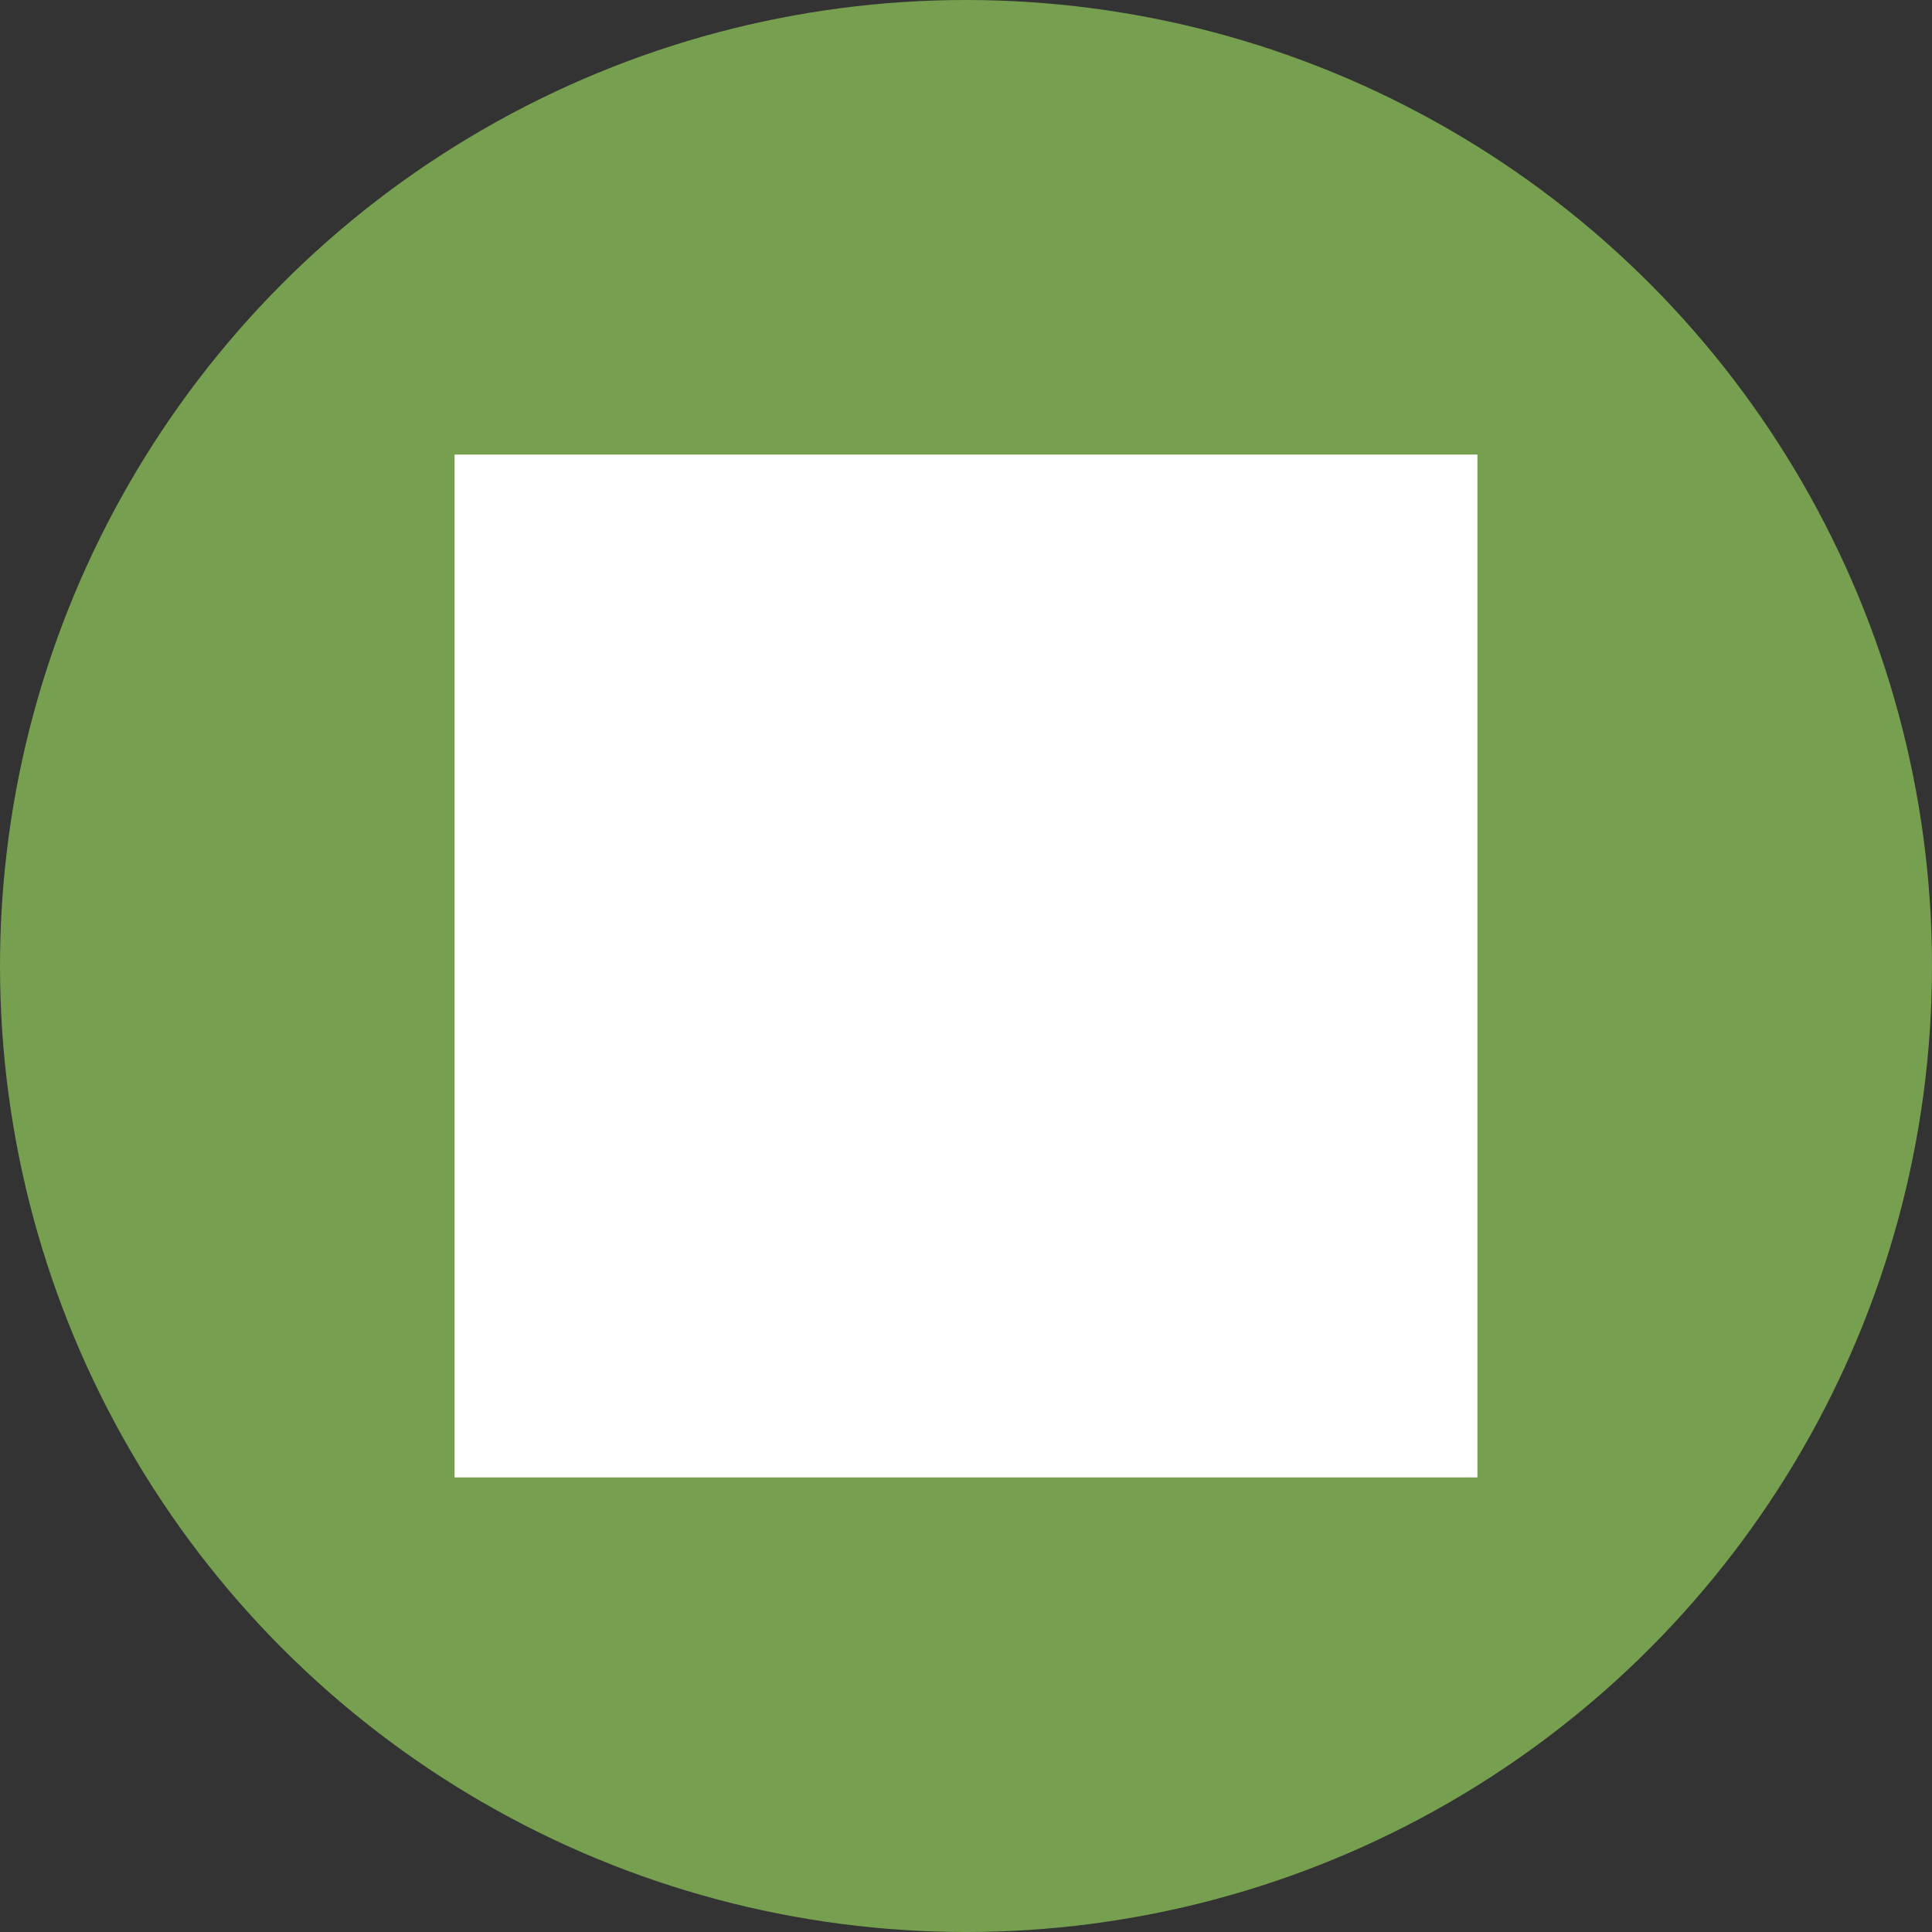 <!-- Generator: Adobe Illustrator 24.0.3, SVG Export Plug-In  -->
<svg version="1.1" xmlns="http://www.w3.org/2000/svg" xmlns:xlink="http://www.w3.org/1999/xlink" x="0px" y="0px" width="27.54px"
	 height="27.54px" viewBox="0 0 27.54 27.54" style="enable-background:new 0 0 27.54 27.54;" xml:space="preserve">
<rect x="0" y="0" width="27.54" height="27.54" fill="#333333" stroke="none"/>
<style type="text/css">
	.st0{fill:#769F4F;}
	.st1{fill:#FFFFFF;}
</style>
<defs>
</defs>
<g>
	<circle class="st0" cx="13.77" cy="13.77" r="13.77"/>
	<rect x="6.48" y="6.48" class="st1" width="14.58" height="14.58"/>
</g>
</svg>
